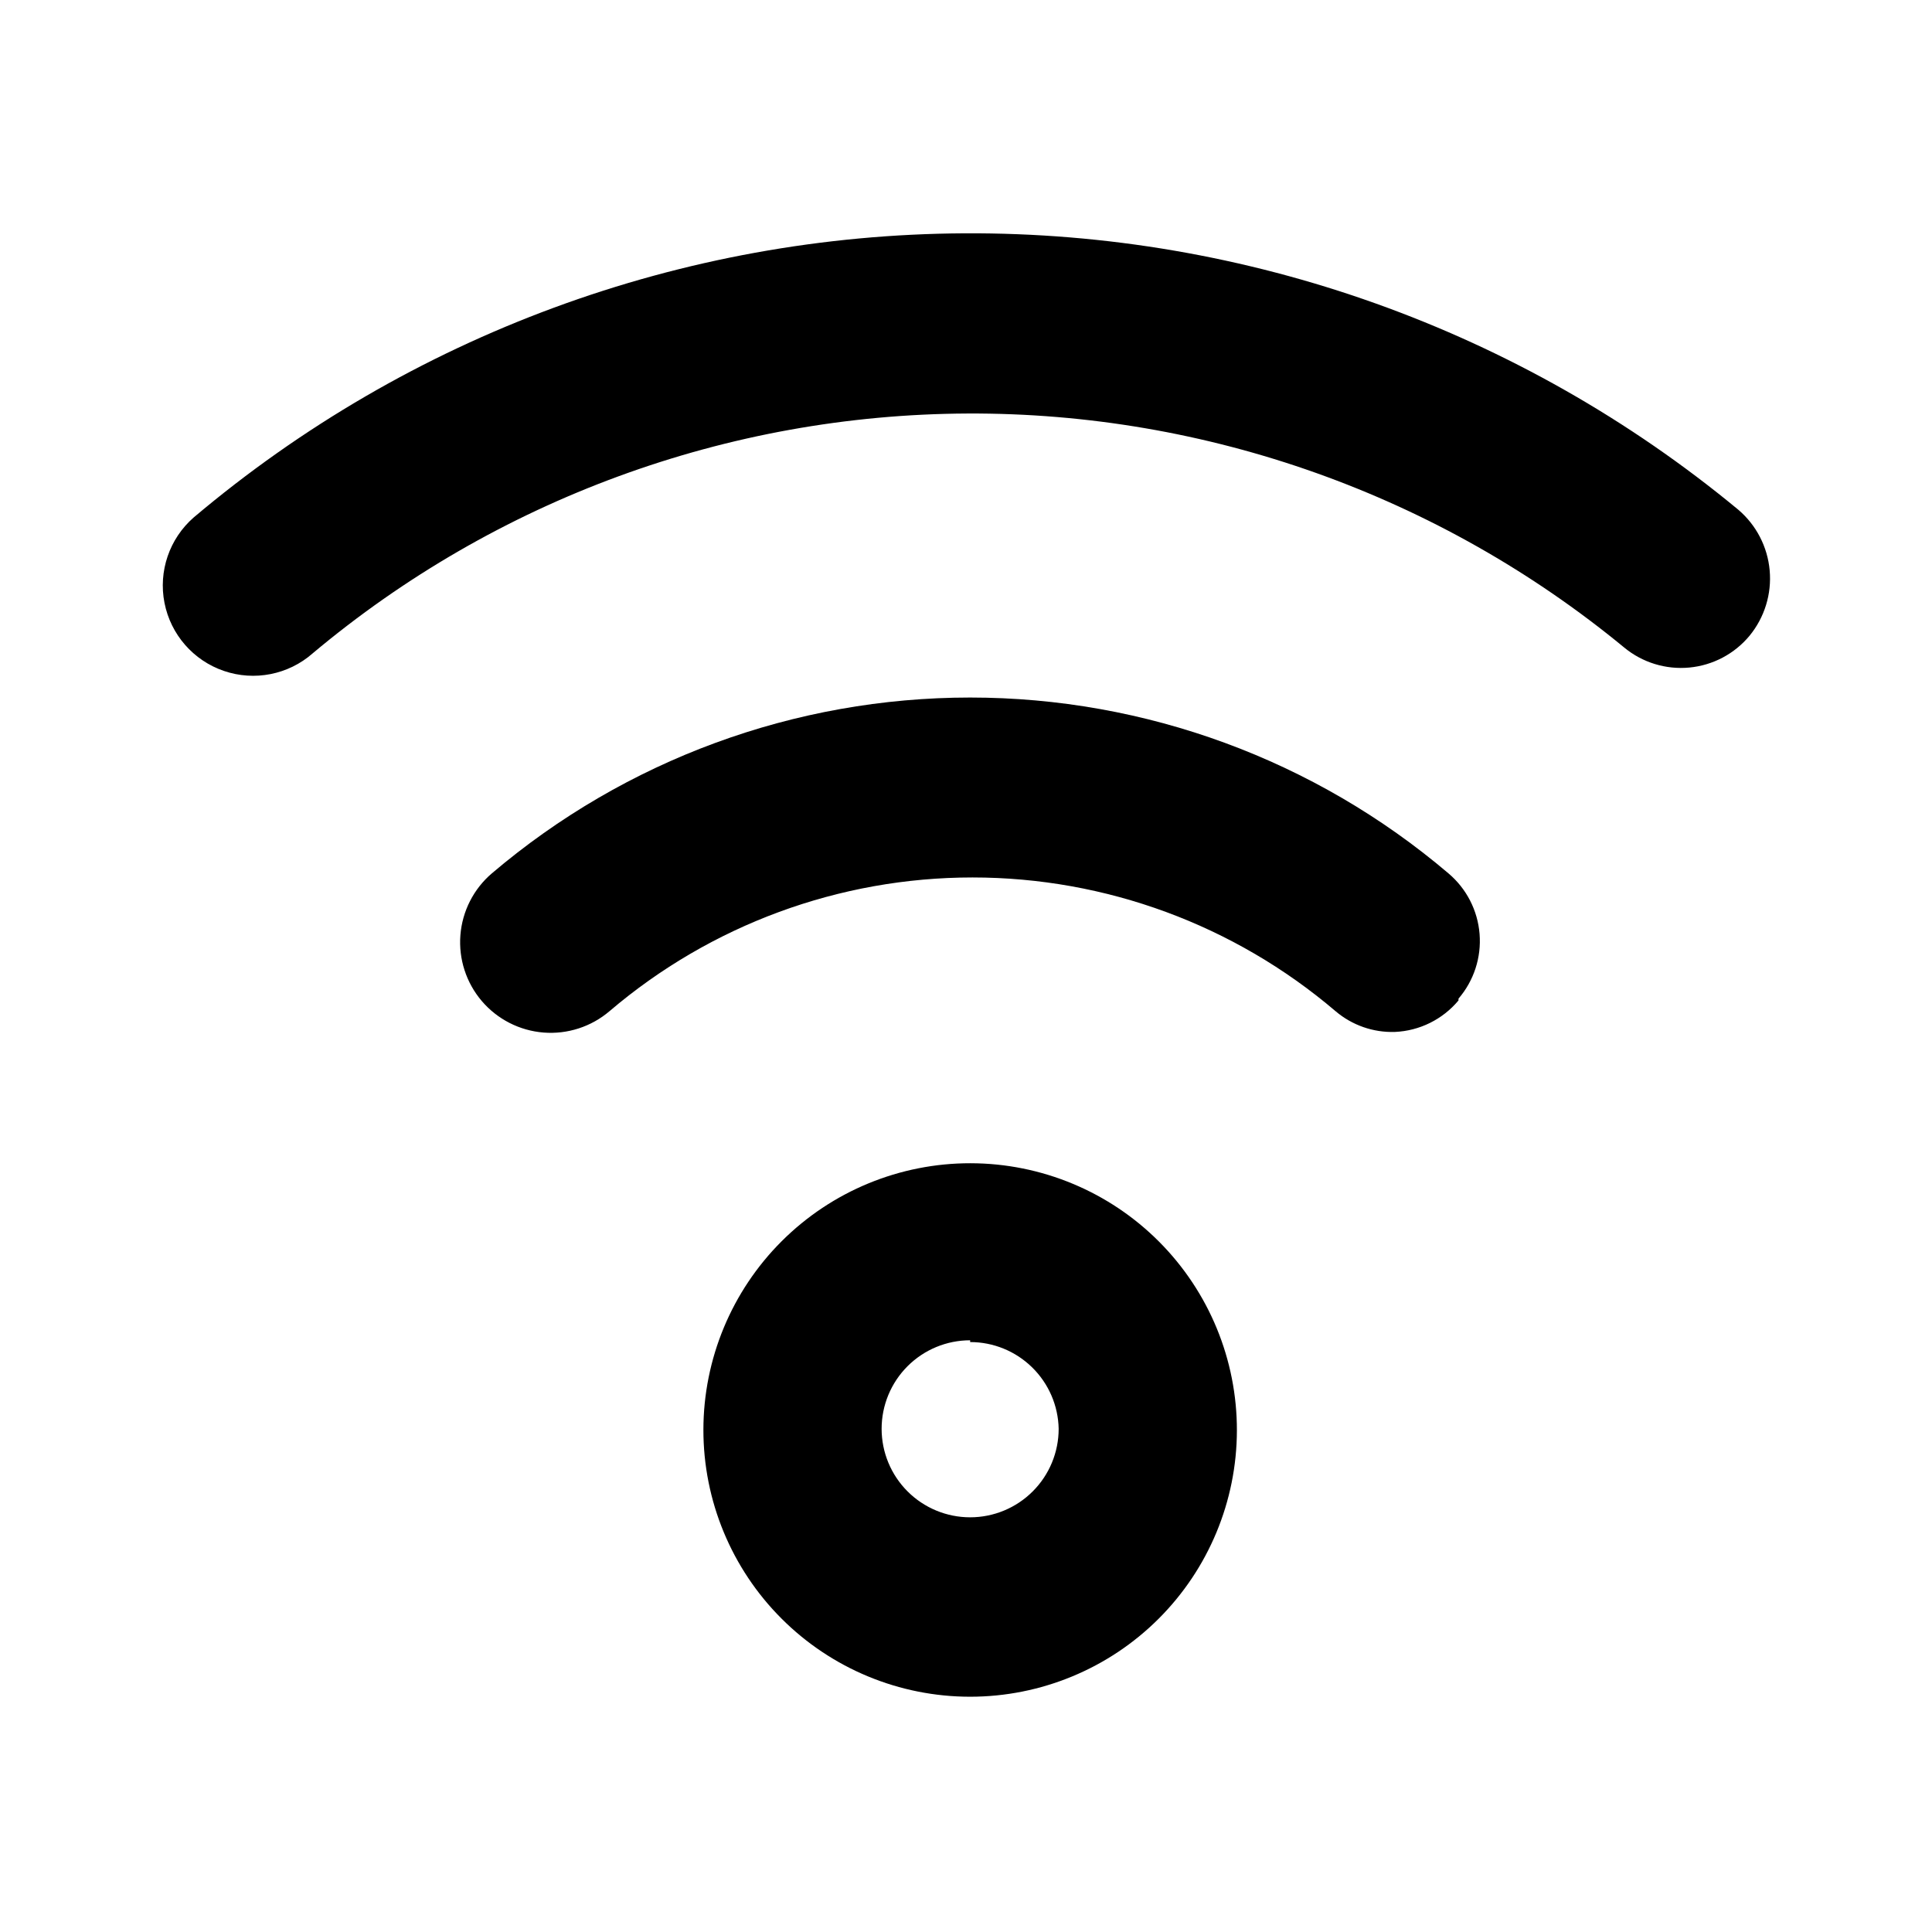 <?xml version="1.0" encoding="UTF-8"?>
<!-- The Best Svg Icon site in the world: iconSvg.co, Visit us! https://iconsvg.co -->
<svg fill="#000000" width="800px" height="800px" version="1.1" viewBox="144 144 512 512" xmlns="http://www.w3.org/2000/svg">
 <path d="m401.1 593.65c-18.758 0-36.746-7.453-50.004-20.723-13.262-13.266-20.703-31.262-20.688-50.02s7.481-36.738 20.762-49.988c13.277-13.25 31.277-20.676 50.035-20.648 18.758 0.027 36.734 7.508 49.973 20.797 13.238 13.289 20.652 31.293 20.613 50.051-0.043 18.723-7.508 36.66-20.762 49.883s-31.211 20.648-49.93 20.648zm0-94.465v0.004c-6.223 0-12.188 2.469-16.59 6.871-4.398 4.398-6.871 10.363-6.871 16.586 0 6.223 2.473 12.188 6.871 16.586 4.402 4.402 10.367 6.871 16.59 6.871 6.219 0 12.188-2.469 16.586-6.871 4.398-4.398 6.871-10.363 6.871-16.586-0.121-6.141-2.648-11.984-7.035-16.281-4.387-4.301-10.281-6.707-16.422-6.703zm129.42-90.527h-0.004c4.078-4.746 6.09-10.926 5.586-17.168-0.5-6.238-3.477-12.016-8.262-16.051-35.383-30.074-80.305-46.586-126.74-46.586-46.438 0-91.359 16.512-126.74 46.586-4.844 4.133-7.844 10.023-8.348 16.371-0.5 6.348 1.539 12.637 5.672 17.48 4.133 4.844 10.023 7.844 16.371 8.348 6.348 0.5 12.637-1.539 17.48-5.672 26.832-22.871 60.938-35.43 96.195-35.43 35.258 0 69.359 12.559 96.195 35.43 4.383 3.731 9.996 5.695 15.746 5.508 6.535-0.289 12.652-3.32 16.844-8.344zm-303.71-91.473c48.645-40.809 110.04-63.309 173.53-63.598 63.496-0.289 125.09 21.656 174.1 62.023 4.824 3.984 11.035 5.887 17.262 5.297 6.231-0.59 11.969-3.625 15.961-8.445 3.969-4.848 5.879-11.059 5.32-17.301-0.559-6.238-3.543-12.012-8.312-16.074-57.648-47.703-130.22-73.629-205.04-73.254-74.824 0.371-147.14 27.023-204.3 75.301-6.438 5.621-9.391 14.258-7.738 22.645 1.652 8.391 7.652 15.262 15.746 18.027 8.09 2.766 17.043 1.004 23.48-4.621z"/>
</svg>